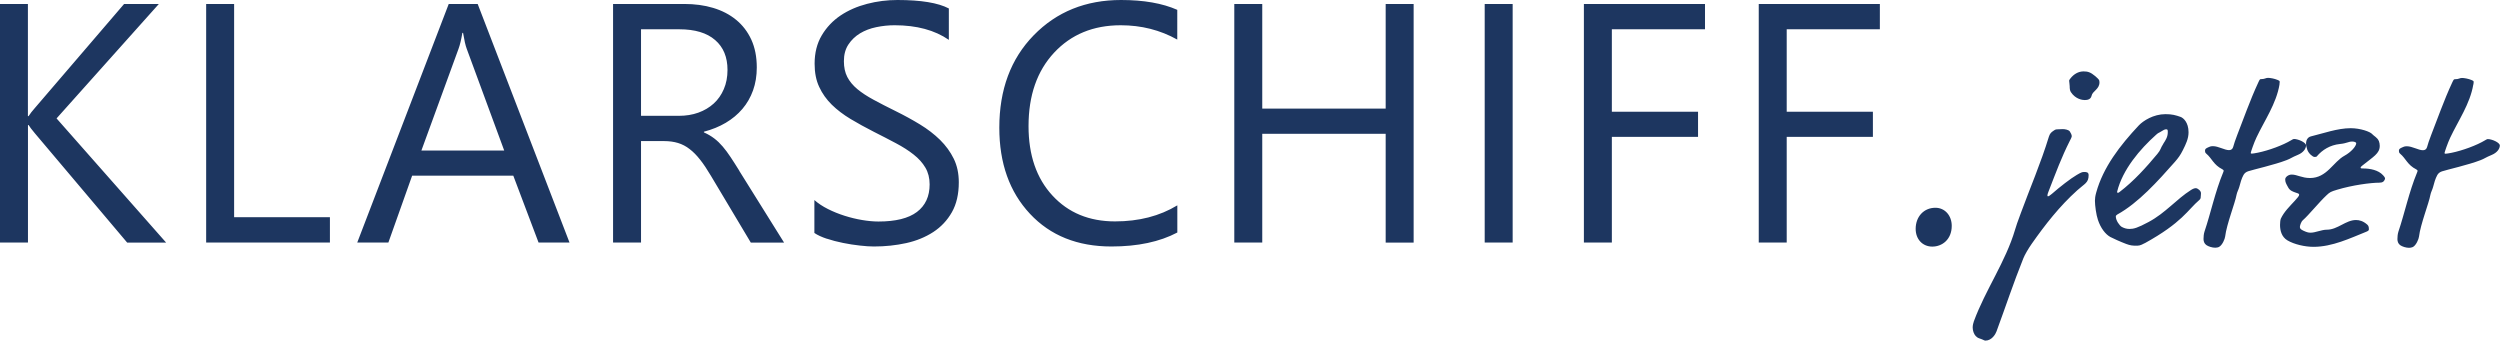 <?xml version="1.0" encoding="UTF-8"?><svg id="Ebene_2" xmlns="http://www.w3.org/2000/svg" viewBox="0 0 434.5 59.2"><defs><style>.cls-1{fill:#1d3660;}</style></defs><g id="Ebene_1-2"><path class="cls-1" d="M429.88,14.67c.04-.26,.04-.39,.04-.47,0-.13-.17-.22-.39-.3-.52-.22-1.25-.35-1.64-.35-.43,0-.52,.22-1.21,.22-.17,0-.22,0-.48,.56-1.47,3.15-2.63,6.52-3.67,9.15-.35,.91-.56,1.55-.69,2.03-.09,.39-.35,.6-.73,.6-.78,0-1.86-.69-2.8-.69-.39,0-.6,.09-.86,.22-.35,.17-.52,.26-.52,.56,0,.13,0,.35,.22,.52,.99,.82,1.25,1.94,2.8,2.72,.17,.09,.22,.17,.22,.26s-.04,.17-.09,.3c-1.38,3.32-2.16,7.08-3.24,10.27-.13,.39-.17,.95-.17,1.29,0,.39,.13,.78,.47,1.04,.35,.26,1.04,.47,1.55,.47,.17,0,.47-.04,.65-.13,.6-.3,1.04-1.42,1.08-1.81,.26-2.16,1.73-5.83,1.98-7.25,.09-.48,.35-.91,.47-1.38,.17-.65,.39-1.47,.73-2.07,.17-.3,.43-.52,.82-.65,.91-.3,4.57-1.12,6.69-1.94,.78-.3,.78-.43,1.94-.91,.95-.39,1.42-1.08,1.42-1.64,0-.52-1.38-1.12-2.11-1.12-.09,0-.26,.09-.47,.22-1.42,.86-3.88,1.77-5.78,2.16-.43,.09-.95,.17-1.08,.17-.09,0-.17-.04-.17-.13,0-.13,.56-1.77,.99-2.67,1.38-2.93,3.45-5.87,4.01-9.23m-16.44,9.79c-.22-.56-.86-.86-1.12-1.16-.35-.43-2.07-1.04-3.75-1.04-2.29,0-4.79,.91-6.9,1.42-.52,.13-.86,.56-.86,1.29,0,.3,.09,.65,.22,1.04,.22,.65,.95,1.25,1.25,1.25s.35-.04,.39-.09c.99-1.17,2.33-1.98,4.01-2.16,1.29-.13,1.47-.43,2.16-.43,.26,0,.69,.09,.69,.3,0,.52-.91,1.55-2.03,2.16-1.98,1.08-3.06,3.88-6,3.88-1.42,0-2.24-.6-3.19-.6-.56,0-1.12,.43-1.12,.82,0,.48,.13,.73,.52,1.42,.3,.56,.82,.73,1.34,.91,.56,.17,.56,.22,.56,.39s-.3,.52-.73,.99c-.91,.99-1.9,1.94-2.46,3.15-.09,.22-.13,.78-.13,1.08,0,.95,.26,2.07,1.29,2.68,1.17,.69,3.02,1.12,4.53,1.12,3.28,0,6.39-1.51,9.19-2.63,.43-.17,.43-.3,.43-.43,0-.35-.04-.6-.3-.82-.69-.6-1.34-.78-1.94-.78-1.77,0-3.19,1.68-5.05,1.68-.95,0-1.98,.52-2.85,.52-.39,0-.69-.09-1.25-.35-.47-.22-.6-.39-.6-.65,0-.17,.17-.86,.52-1.17,1.04-.91,2.8-3.11,4.14-4.36,.56-.52,.69-.6,1.86-.95,2.59-.78,5.78-1.21,7.29-1.21,.6,0,.82-.22,.99-.65,0-.22-.04-.3-.35-.65-.82-.91-2.29-1.17-3.41-1.17-.3,0-.48,0-.48-.13s.04-.17,.26-.35c1.98-1.6,3.06-2.11,3.06-3.45,0-.26-.04-.56-.17-.91m-17.26-9.79c.04-.26,.04-.39,.04-.47,0-.13-.17-.22-.39-.3-.52-.22-1.25-.35-1.64-.35-.43,0-.52,.22-1.21,.22-.17,0-.22,0-.47,.56-1.47,3.15-2.63,6.52-3.67,9.15-.35,.91-.56,1.55-.69,2.03-.09,.39-.35,.6-.73,.6-.78,0-1.86-.69-2.8-.69-.39,0-.6,.09-.86,.22-.35,.17-.52,.26-.52,.56,0,.13,0,.35,.22,.52,.99,.82,1.25,1.94,2.8,2.72,.17,.09,.22,.17,.22,.26s-.04,.17-.09,.3c-1.38,3.32-2.16,7.08-3.24,10.27-.13,.39-.17,.95-.17,1.29,0,.39,.13,.78,.48,1.04,.35,.26,1.04,.47,1.55,.47,.17,0,.48-.04,.65-.13,.6-.3,1.04-1.42,1.08-1.81,.26-2.16,1.73-5.83,1.98-7.25,.09-.48,.35-.91,.48-1.38,.17-.65,.39-1.47,.73-2.07,.17-.3,.43-.52,.82-.65,.91-.3,4.57-1.12,6.69-1.94,.78-.3,.78-.43,1.94-.91,.95-.39,1.42-1.08,1.42-1.64,0-.52-1.38-1.12-2.11-1.12-.09,0-.26,.09-.47,.22-1.42,.86-3.88,1.77-5.78,2.16-.43,.09-.95,.17-1.08,.17-.09,0-.17-.04-.17-.13,0-.13,.56-1.77,.99-2.67,1.38-2.93,3.45-5.87,4.01-9.23m-20.19,10.31c-.56,.86-.39,.99-1.04,1.77-1.94,2.33-4.06,4.7-6.6,6.64-.13,.09-.22,.13-.3,.13-.04,0-.09-.04-.09-.22,.95-3.84,3.97-7.38,6.77-9.88,.43-.39,.39-.26,.86-.56,.39-.26,.65-.39,.91-.39s.26,.17,.26,.52c0,.78-.35,1.34-.78,1.99m-3.24,17.3c6.56-3.62,7.46-5.78,9.53-7.55,.22-.17,.22-.43,.22-.6,0-.13,.04-.17,.04-.56,0-.43-.6-.86-.86-.86-.17,0-.39,0-.86,.3-2.59,1.64-4.4,3.97-7.38,5.57-1.94,1.04-2.59,1.21-3.32,1.21-.43,0-.86-.09-1.34-.35-.39-.22-1.04-1.12-1.04-1.81,0-.13,.04-.21,.26-.35,3.67-2.03,7.03-5.78,10.01-9.15,.6-.69,.95-1.17,1.38-2.03,.52-1.04,.99-1.99,.99-3.11,0-1.73-.91-2.5-1.38-2.67-.86-.3-1.47-.48-2.63-.48-2.11,0-3.88,1.17-4.62,1.94-3.28,3.49-6.21,7.29-7.42,11.69-.17,.6-.22,1.04-.22,1.42,0,.82,.22,2.46,.52,3.32,.47,1.42,1.29,2.5,2.16,2.98,.3,.17,1.81,.86,2.76,1.21,.69,.26,1.12,.3,1.64,.3,.56,0,.78,0,1.55-.43m-7.85-28c0-.35,0-.39-.73-1.04-.82-.69-1.3-.82-2.03-.82-.91,0-1.68,.48-2.24,1.17-.22,.26-.26,.35-.26,.48,0,.21,.09,.56,.09,.91,0,.43,.04,.78,.21,1.04,.82,1.25,2.03,1.38,2.42,1.38,.48,0,1.04-.13,1.17-.73,.17-.86,1.38-1.12,1.38-2.37m-5.18,8.54c-.17-.26-.78-.39-1.21-.39-.35,0-.56,.04-.99,.04-.26,0-.47,.13-.69,.3-.3,.21-.56,.43-.73,.99-1.38,4.53-3.28,8.93-4.88,13.29-.6,1.64-.78,2.11-.99,2.85-1.64,5.57-5.14,10.44-7.16,15.92-.09,.26-.21,.69-.21,1.08,0,.26,.09,1.55,1.16,1.9,.69,.22,.86,.39,1.04,.39,1.12,0,1.77-1.12,1.94-1.6,1.64-4.44,2.89-8.28,4.66-12.69,.26-.65,.86-1.68,1.47-2.55,2.33-3.32,4.83-6.52,7.9-9.28,1.29-1.17,1.98-1.29,1.98-2.63,0-.52-.35-.56-.78-.56-.35,0-.56,.09-1.29,.52-1.04,.6-2.98,2.11-4.31,3.28-.35,.3-.56,.43-.69,.43-.04,0-.09-.04-.09-.13,0-.13,.04-.35,.17-.65,1.38-3.54,2.24-5.91,3.71-8.84,.09-.17,.35-.65,.35-.82,0-.26-.17-.56-.35-.86m-23.89,20.04c1.72,0,3.38-1.24,3.38-3.61,0-1.78-1.18-3.14-2.84-3.14-2.01,0-3.43,1.54-3.43,3.67,0,1.78,1.18,3.08,2.9,3.08M326.72,.69h-21.05V42.15h4.86V23.79h14.98v-4.37h-14.98V5.09h16.19V.69Zm-30.39,0h-21.05V42.15h4.86V23.79h14.98v-4.37h-14.98V5.09h16.19V.69Zm-33.43,0h-4.86V42.15h4.86V.69Zm-17.21,0h-4.86V18.88h-21.45V.69h-4.86V42.15h4.86V23.25h21.45v18.91h4.86V.69Zm-41.09,35.01c-3.05,1.85-6.65,2.78-10.81,2.78-4.49,0-8.12-1.5-10.88-4.5-2.77-3-4.15-7.02-4.15-12.07,0-5.32,1.48-9.57,4.44-12.75,2.96-3.18,6.82-4.77,11.58-4.77,3.59,0,6.86,.83,9.83,2.49V1.71c-2.58-1.14-5.84-1.71-9.77-1.71-6.13,0-11.19,2.04-15.18,6.13-3.99,4.09-5.98,9.44-5.98,16.07,0,6.17,1.77,11.15,5.32,14.95,3.55,3.8,8.27,5.69,14.17,5.69,4.57,0,8.38-.81,11.45-2.43v-4.71Zm-60.94,5.77c.9,.3,1.85,.55,2.85,.75,1,.2,1.98,.36,2.95,.46,.96,.11,1.77,.16,2.43,.16,1.97,0,3.84-.2,5.61-.59,1.77-.39,3.34-1.04,4.7-1.92,1.36-.89,2.44-2.04,3.24-3.45s1.2-3.15,1.2-5.19c0-1.54-.29-2.91-.88-4.11-.59-1.2-1.38-2.28-2.38-3.27-1-.98-2.17-1.88-3.5-2.69-1.33-.81-2.74-1.58-4.22-2.31-1.45-.71-2.72-1.37-3.83-1.97-1.11-.6-2.05-1.21-2.82-1.85-.77-.64-1.35-1.34-1.75-2.11s-.59-1.69-.59-2.75c0-1.14,.26-2.1,.78-2.89,.52-.79,1.2-1.44,2.02-1.94,.83-.5,1.77-.86,2.83-1.08,1.06-.22,2.12-.33,3.18-.33,3.84,0,6.98,.85,9.43,2.54V1.47c-1.87-.98-4.85-1.47-8.93-1.47-1.79,0-3.55,.22-5.28,.67s-3.26,1.12-4.61,2.02c-1.35,.91-2.44,2.06-3.27,3.46-.83,1.4-1.24,3.04-1.24,4.93,0,1.54,.26,2.89,.8,4.03,.53,1.15,1.26,2.17,2.18,3.08,.93,.91,2.01,1.73,3.27,2.49,1.25,.75,2.6,1.49,4.05,2.23,1.37,.69,2.65,1.35,3.83,1.98,1.19,.63,2.21,1.28,3.08,1.97,.87,.68,1.55,1.44,2.04,2.27s.74,1.8,.74,2.92c0,2.08-.74,3.68-2.21,4.79-1.47,1.11-3.71,1.66-6.69,1.66-.87,0-1.81-.09-2.83-.26s-2.04-.42-3.05-.74c-1.01-.32-1.98-.71-2.89-1.17-.92-.46-1.7-.98-2.36-1.56v5.72c.54,.37,1.26,.7,2.15,1M118.06,5.09c2.72,0,4.79,.62,6.23,1.87,1.44,1.24,2.15,2.97,2.15,5.19,0,1.23-.21,2.35-.64,3.34-.42,.99-1.01,1.83-1.76,2.51-.75,.68-1.64,1.21-2.67,1.58-1.03,.37-2.15,.55-3.37,.55h-6.59V5.09h6.65Zm10.44,24.6c-.56-.91-1.07-1.7-1.52-2.38-.45-.68-.91-1.3-1.37-1.84-.46-.54-.95-1.01-1.46-1.4-.51-.39-1.11-.75-1.81-1.06v-.12c1.41-.37,2.67-.88,3.8-1.55s2.09-1.47,2.89-2.41c.8-.94,1.42-2.02,1.85-3.22,.43-1.2,.65-2.53,.65-3.98,0-1.85-.32-3.46-.95-4.84-.64-1.38-1.52-2.53-2.65-3.45-1.13-.93-2.46-1.61-3.99-2.07s-3.2-.68-5.02-.68h-12.37V42.15h4.86V24.52h3.99c.9,0,1.72,.11,2.44,.33,.72,.22,1.4,.57,2.02,1.06,.63,.48,1.24,1.1,1.84,1.87,.6,.76,1.21,1.68,1.85,2.76l6.94,11.62h5.78l-7.78-12.46Zm-55.26-3.53l6.45-17.67c.25-.67,.47-1.6,.67-2.78h.12c.21,1.27,.42,2.2,.64,2.78l6.51,17.67h-14.37ZM83.02,.69h-5.03l-15.9,41.46h5.41l4.13-11.62h17.58l4.39,11.62h5.38L83.02,.69Zm-25.68,37.06h-16.65V.69h-4.86V42.15h21.51v-4.39ZM9.83,20.58L27.61,.69h-6.04L6.07,18.76c-.46,.52-.83,.99-1.1,1.42h-.12V.69H0V42.15H4.86V21.74h.12c.13,.25,.5,.73,1.1,1.45l16.02,18.97h6.77L9.83,20.58Z"/></g></svg>